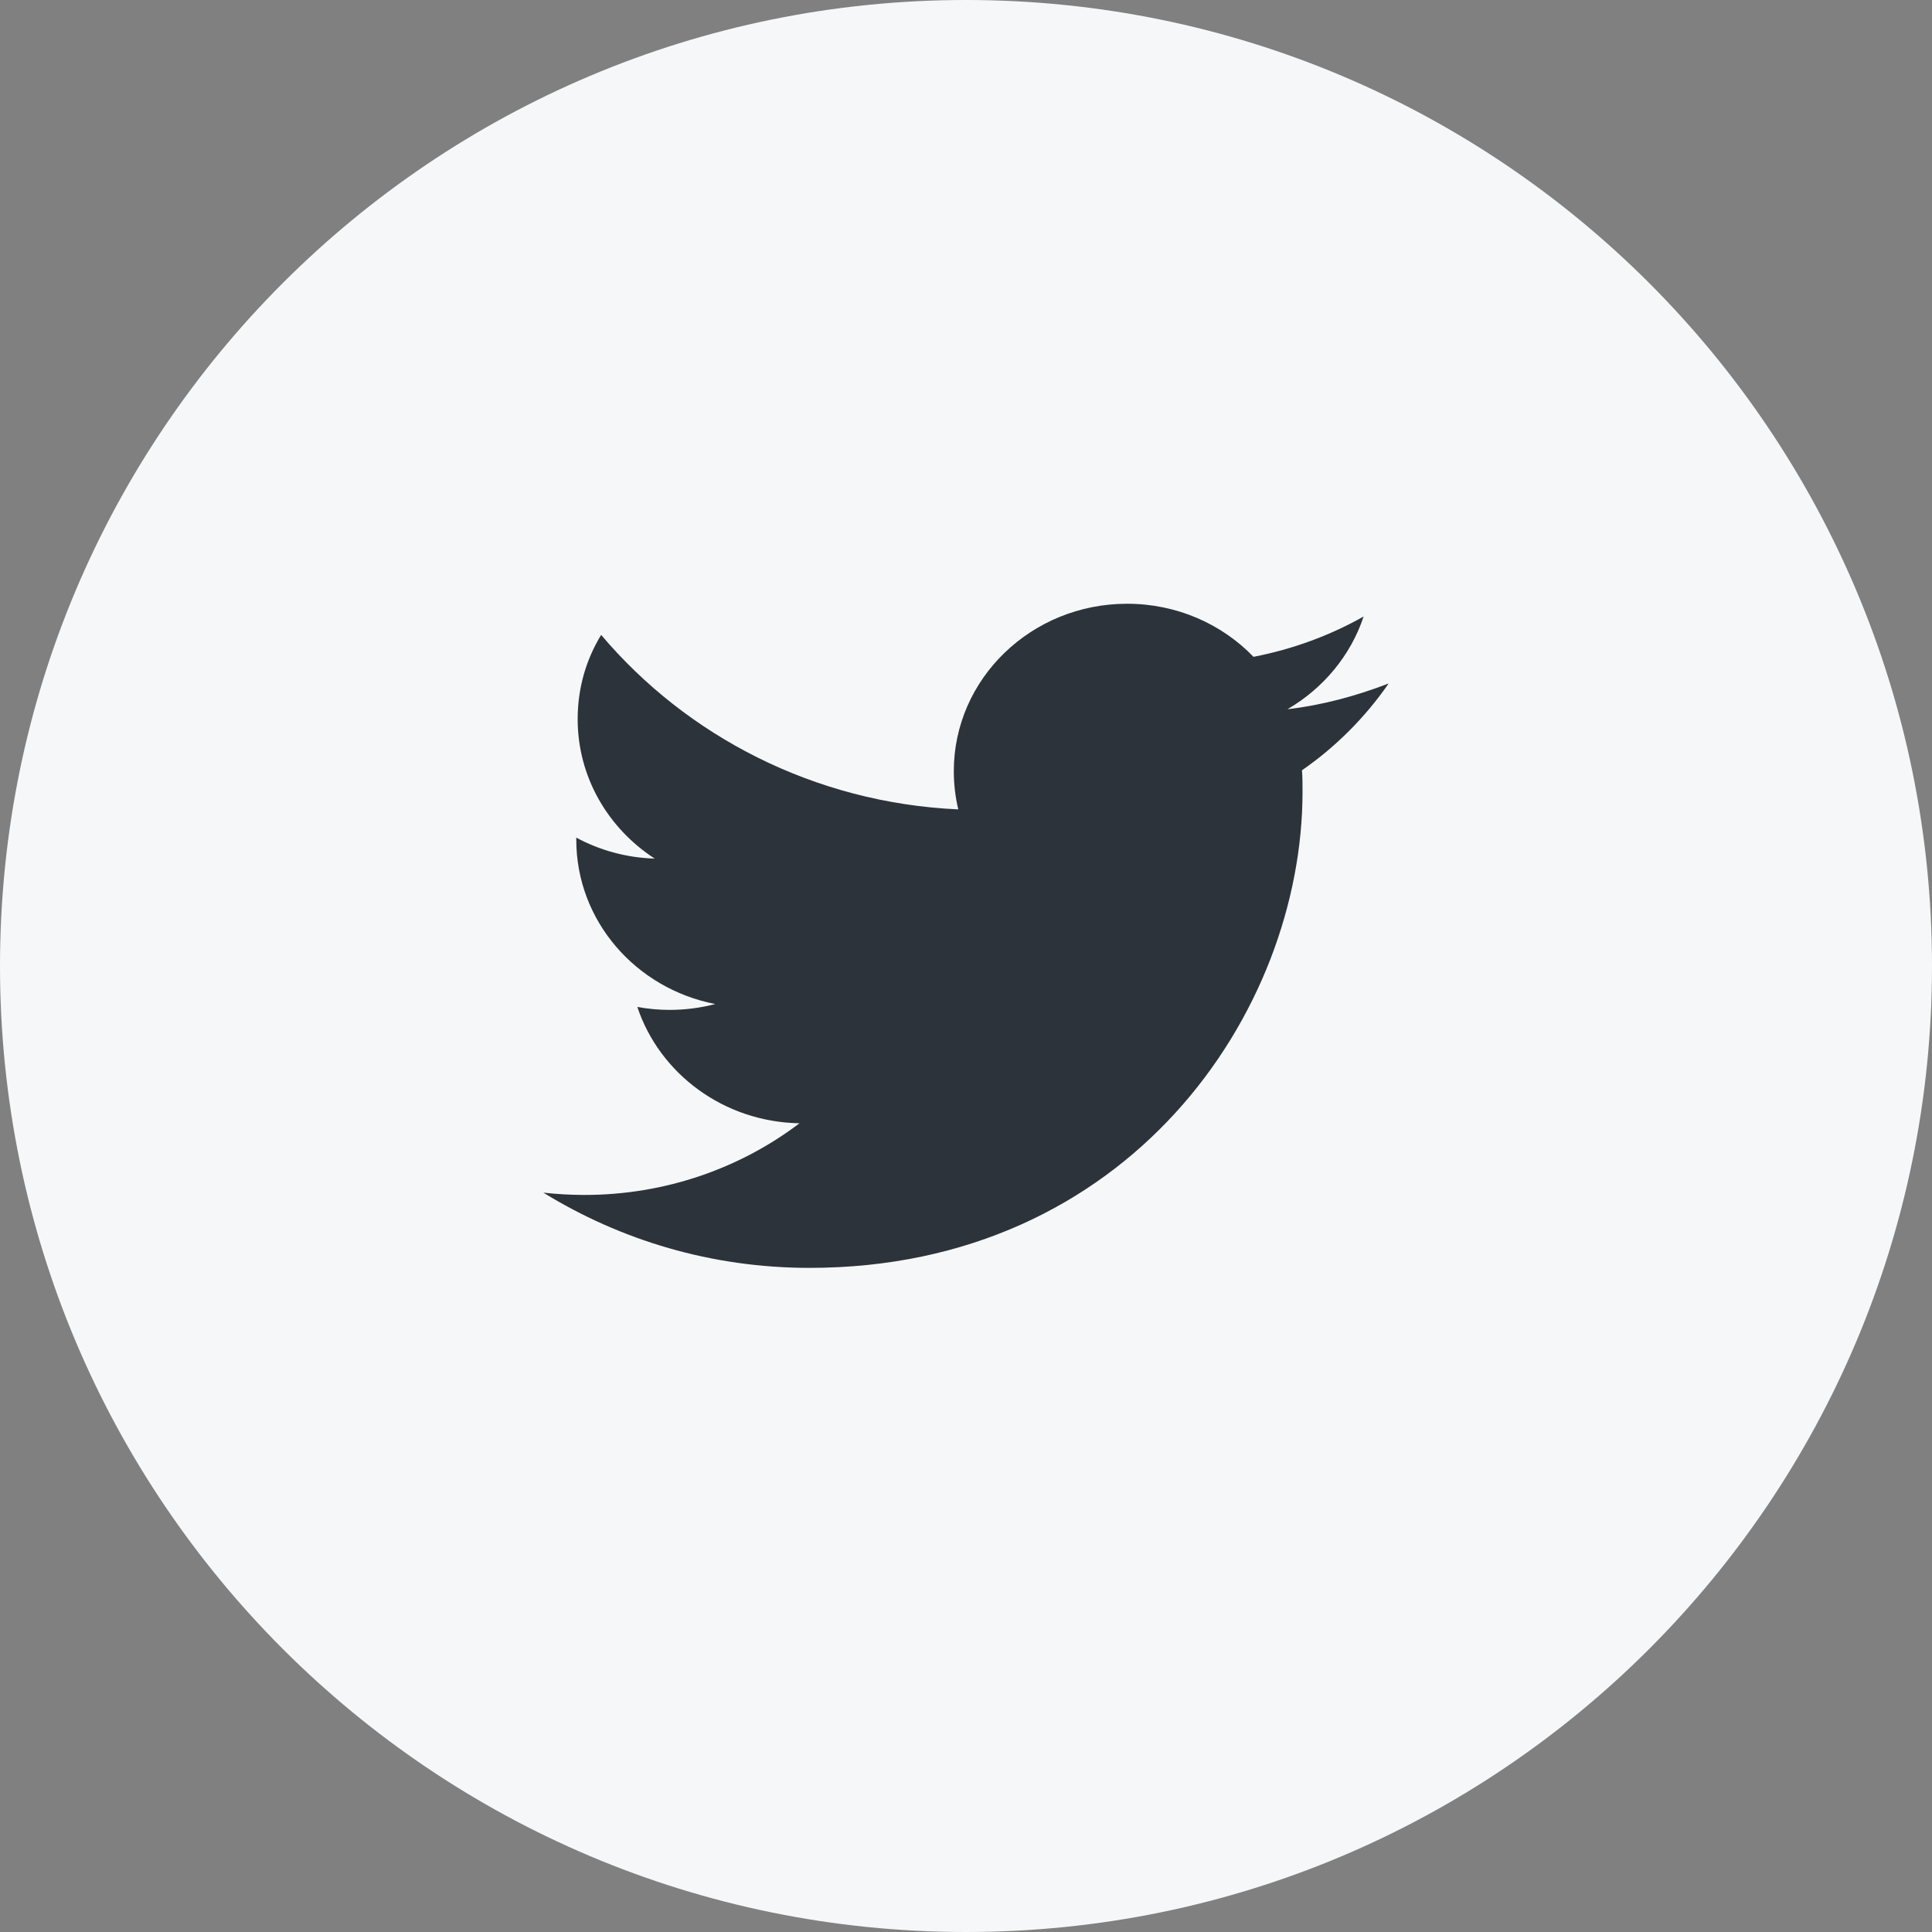 <svg width="32" height="32" viewBox="0 0 32 32" fill="none" xmlns="http://www.w3.org/2000/svg">
<rect x="0" y="0" width="32" height="32" fill="#808080" stroke="none"/>
<path fill-rule="evenodd" clip-rule="evenodd" d="M16 32C24.837 32 32 24.837 32 16C32 7.163 24.837 0 16 0C7.163 0 0 7.163 0 16C0 24.837 7.163 32 16 32Z" fill="#F6F7F8"/>
<path d="M21.325 11.747C21.916 11.402 22.371 10.859 22.586 10.211C22.032 10.524 21.417 10.752 20.762 10.879C20.24 10.338 19.495 10 18.668 10C17.083 10 15.798 11.242 15.798 12.773C15.798 12.993 15.824 13.204 15.872 13.406C13.486 13.298 11.372 12.19 9.957 10.516C9.708 10.923 9.568 11.396 9.568 11.912C9.568 12.876 10.076 13.723 10.844 14.221C10.374 14.207 9.931 14.082 9.545 13.874V13.908C9.545 15.253 10.532 16.375 11.847 16.63C11.606 16.693 11.351 16.727 11.091 16.727C10.907 16.727 10.732 16.71 10.556 16.678C10.924 17.78 11.982 18.583 13.242 18.605C12.262 19.349 11.02 19.792 9.682 19.792C9.455 19.792 9.228 19.779 9 19.754C10.277 20.54 11.781 21 13.408 21C18.689 21 21.574 16.773 21.574 13.113C21.574 12.995 21.574 12.877 21.565 12.758C22.126 12.37 22.615 11.878 23 11.321C22.456 11.529 21.905 11.679 21.325 11.747Z" fill="#2D333A"/>
</svg>
